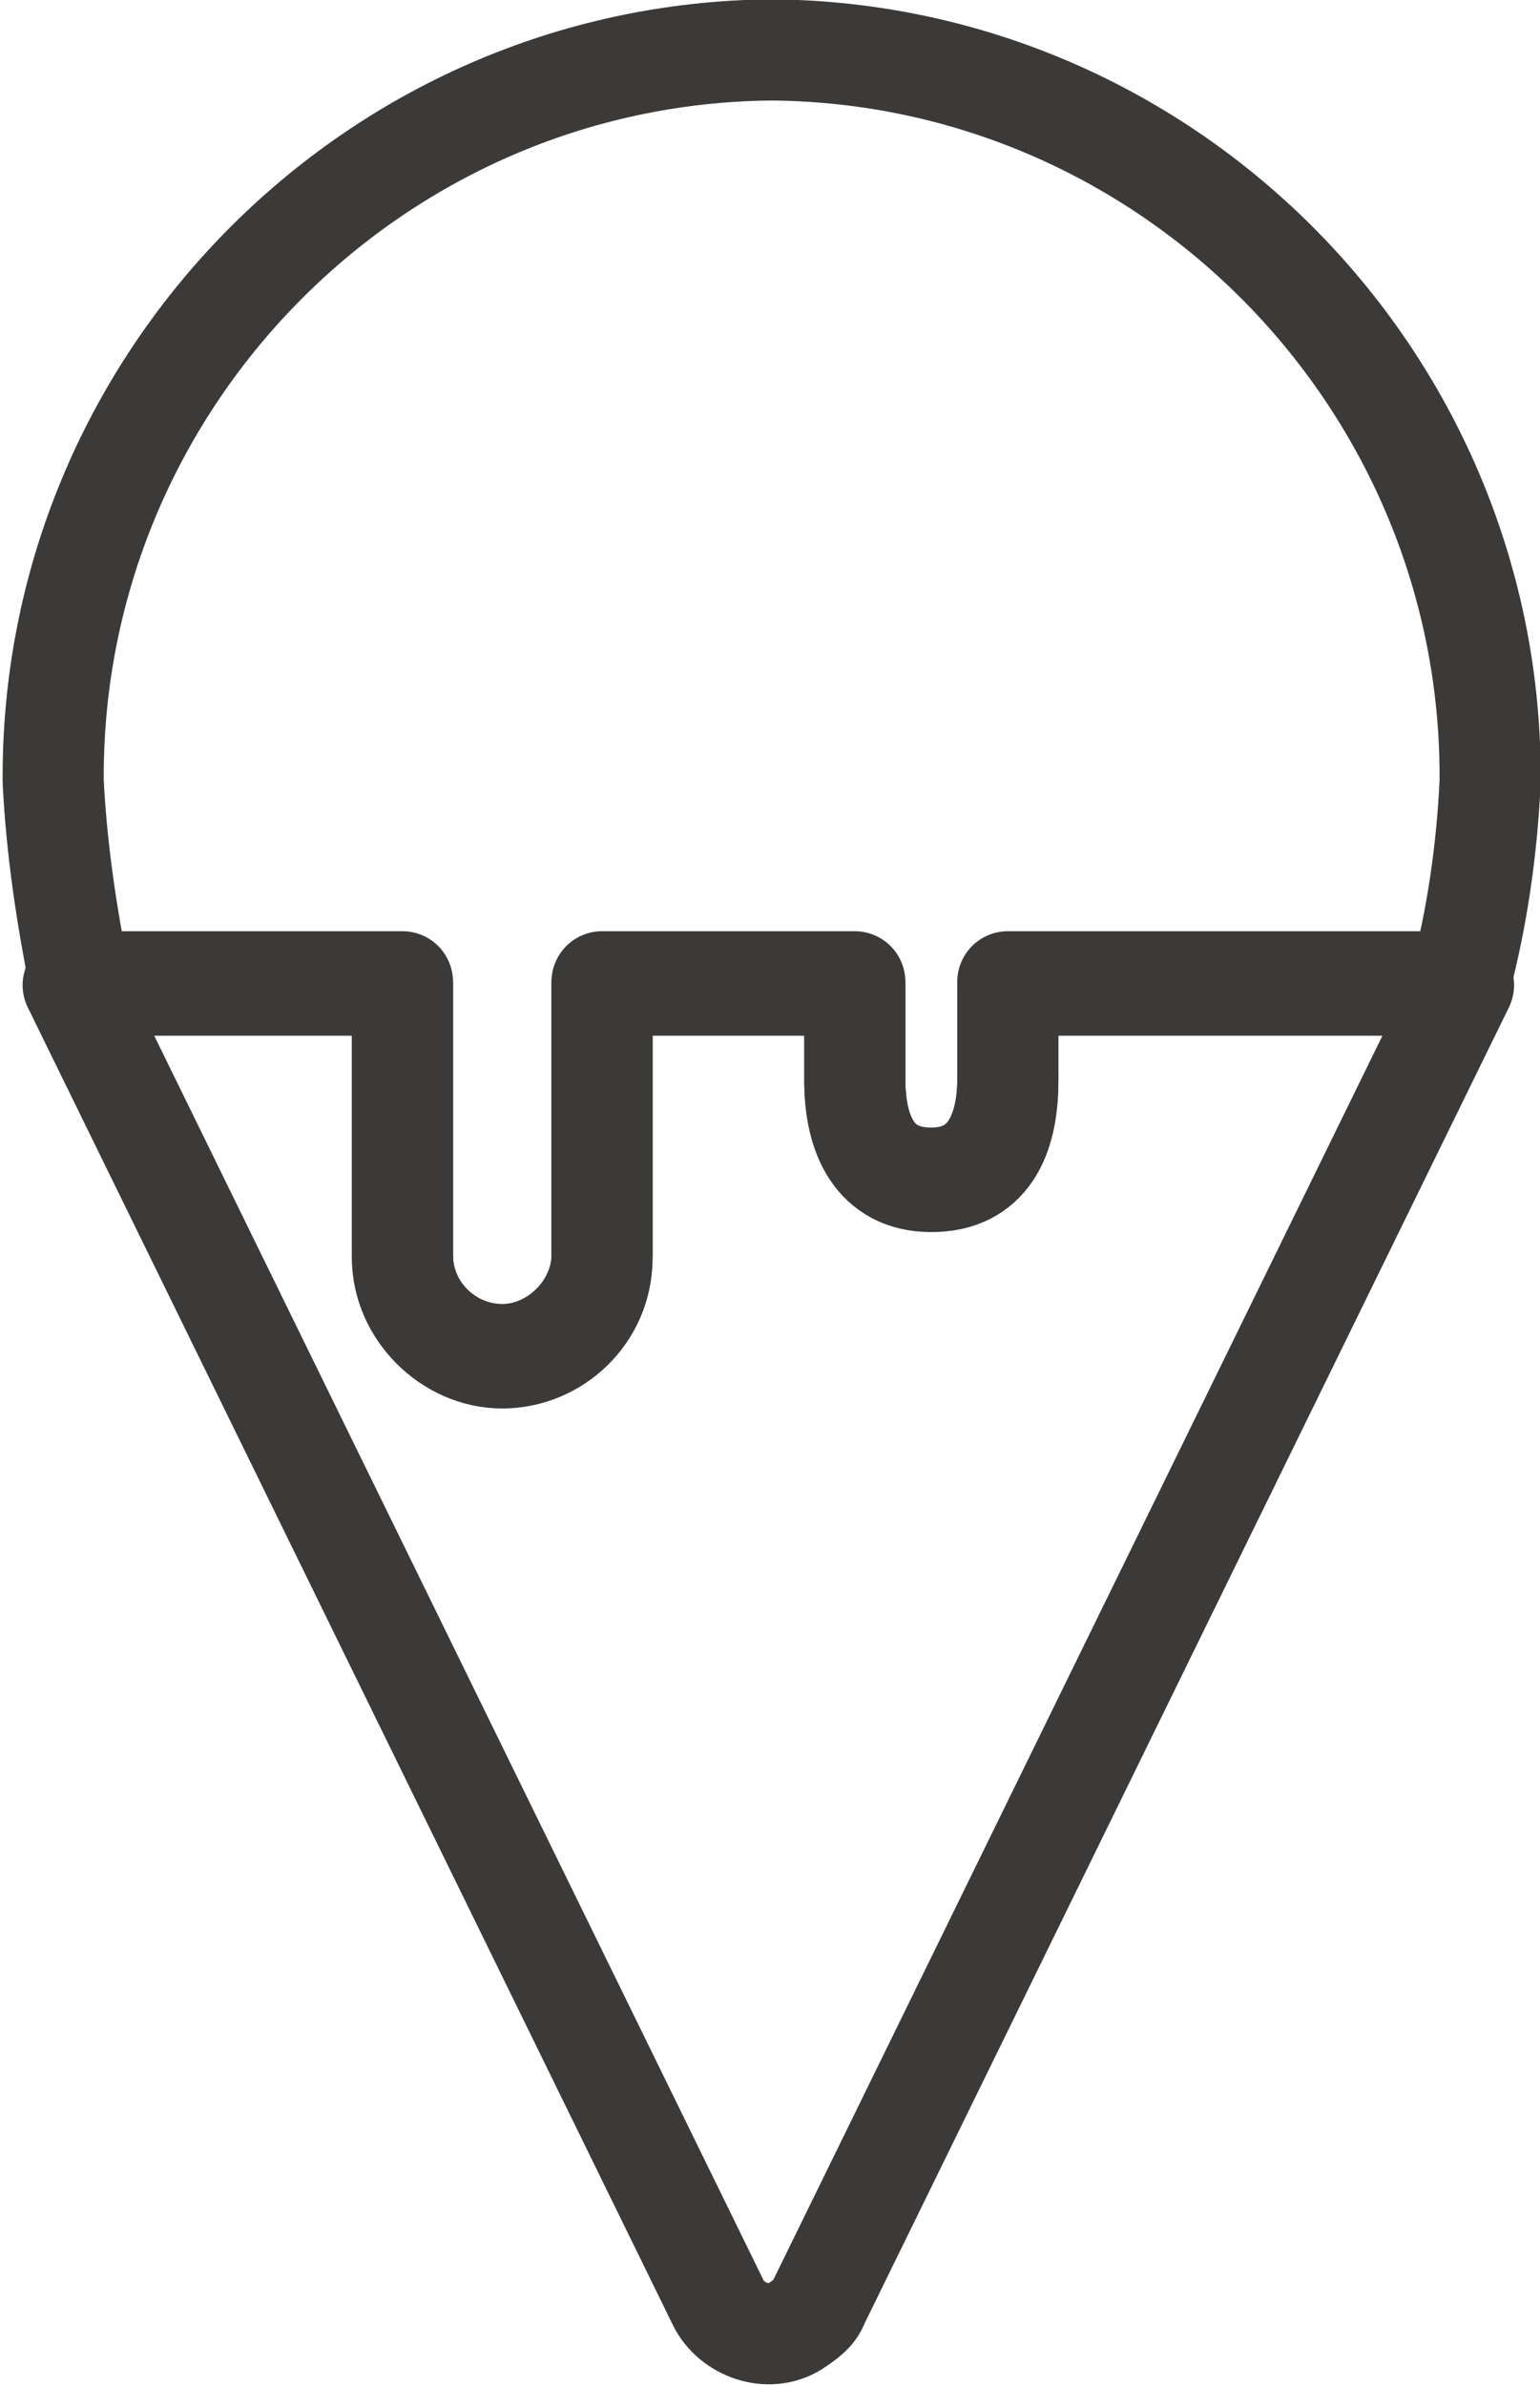 <?xml version="1.0" encoding="utf-8"?>
<!-- Generator: Adobe Illustrator 21.0.0, SVG Export Plug-In . SVG Version: 6.00 Build 0)  -->
<svg version="1.1" id="Capa_1" xmlns="http://www.w3.org/2000/svg" xmlns:xlink="http://www.w3.org/1999/xlink" x="0px" y="0px"
	 viewBox="0 0 46.3 71.7" style="enable-background:new 0 0 46.3 71.7;" xml:space="preserve">
<style type="text/css">
	.st0{fill:none;stroke:#3C3A38;stroke-width:3.04;stroke-linecap:round;stroke-linejoin:round;}
</style>
<title>helado</title>
<path class="st0" d="M44.8,23.5c0.1-12-9.6-21.9-21.6-22c-12,0.1-21.7,10-21.6,22c0.1,2,0.4,4,0.8,6h9.7v8.2c0,1.7,1.4,3,3,3
	s3-1.4,3-3v-8.2h7.6v2.9c0,1.7,0.6,3,2.3,3s2.3-1.4,2.3-3v-2.9h13.6C44.4,27.6,44.7,25.6,44.8,23.5z"/>
<path class="st0" d="M30.3,29.6v2.9c0,1.7-0.6,3-2.3,3s-2.3-1.4-2.3-3v-2.9h-7.6v8.2c0,1.7-1.4,3-3,3s-3-1.4-3-3v-8.2H2.2l19.4,39.6
	c0.4,0.8,1.5,1.2,2.3,0.7c0.3-0.2,0.6-0.4,0.7-0.7L44,29.6H30.3z"/>
</svg>
